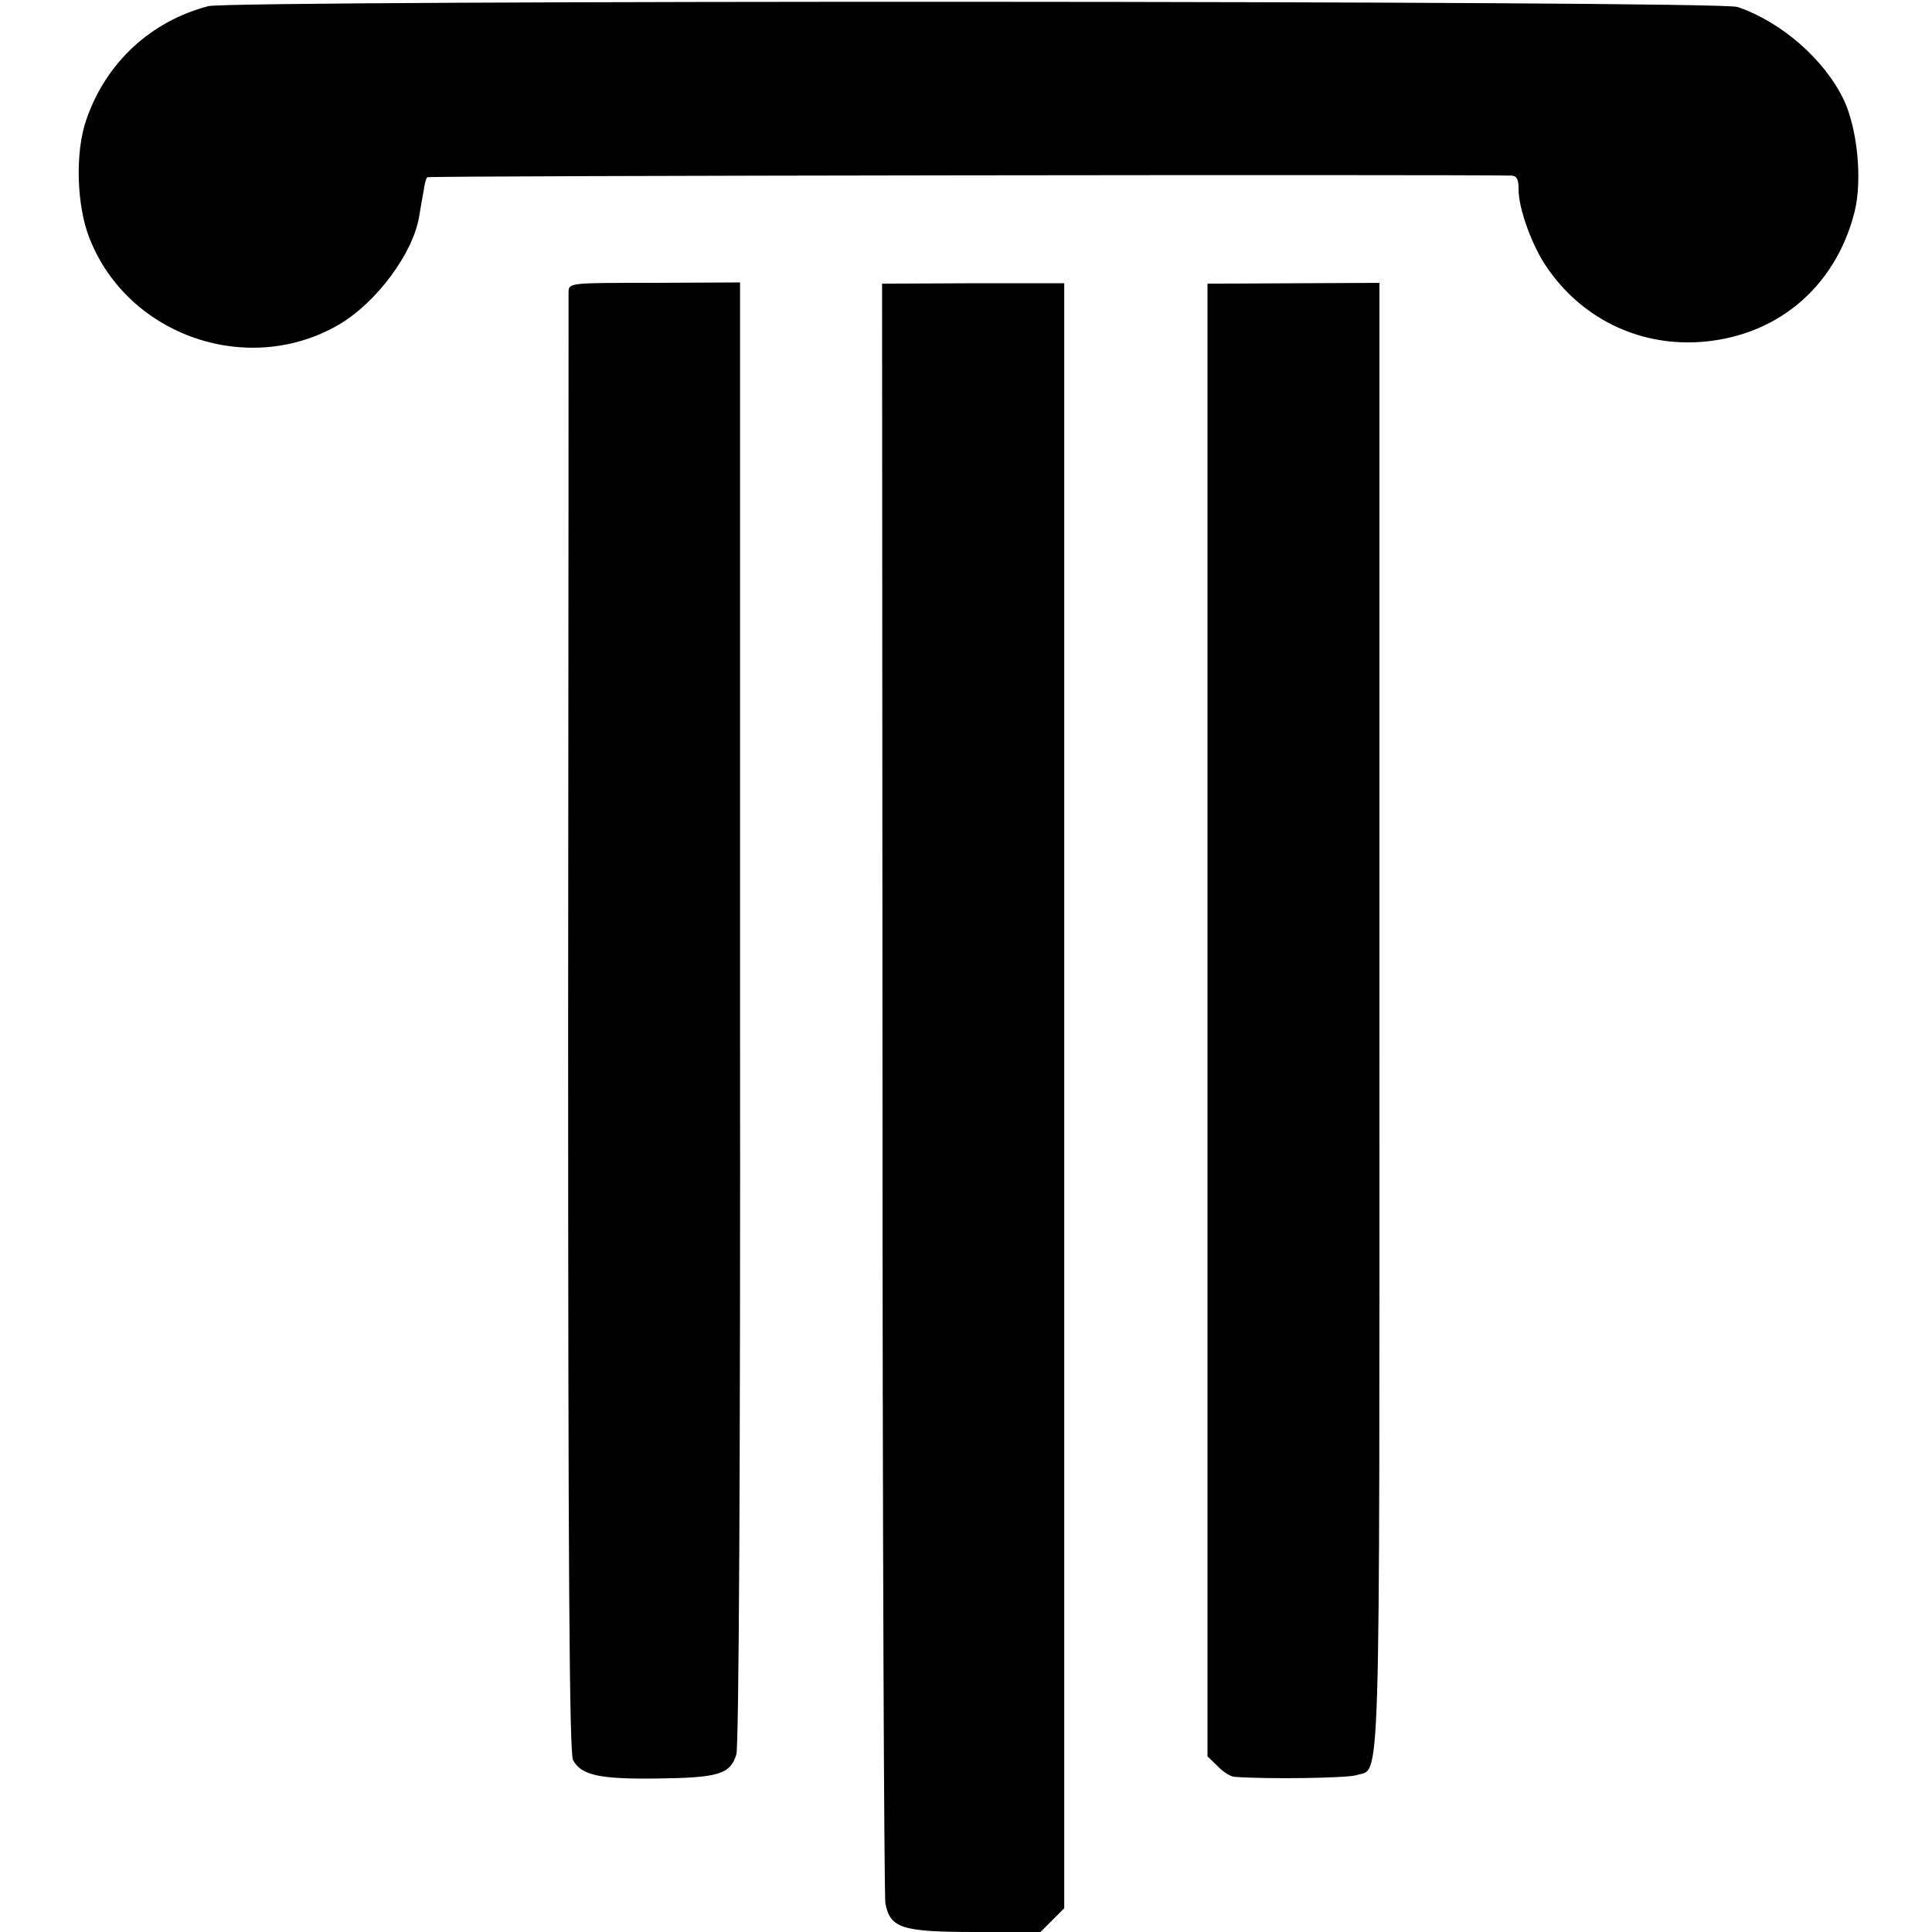 <?xml version="1.0" standalone="no"?>
<!DOCTYPE svg PUBLIC "-//W3C//DTD SVG 20010904//EN"
 "http://www.w3.org/TR/2001/REC-SVG-20010904/DTD/svg10.dtd">
<svg version="1.0" xmlns="http://www.w3.org/2000/svg"
 width="472pt" height="472pt" viewBox="0 0 472 472"
 preserveAspectRatio="xMidYMid meet">
<g transform="translate(0,472) scale(0.1,-0.1)"
fill="#000000" stroke="none">
<path d="M509 4705 c-141 -37 -250 -138 -298 -277 -28 -80 -24 -211 8 -291 94
-238 388 -339 609 -210 92 54 181 174 196 264 3 19 8 47 11 63 2 16 6 31 9 33
4 4 2544 7 2649 4 13 -1 17 -9 17 -34 0 -47 33 -138 69 -190 84 -123 219 -190
366 -183 192 10 339 132 386 319 19 77 7 201 -26 272 -47 99 -152 191 -260
228 -46 16 -3675 17 -3736 2z"/>
<path d="M1389 4007 c0 -12 0 -819 -1 -1793 0 -1337 3 -1777 12 -1794 20 -37
64 -47 207 -45 148 2 177 10 192 59 6 19 10 694 9 1813 l0 1783 -209 -1 c-208
0 -209 0 -210 -22z"/>
<path d="M2156 2066 c0 -1079 4 -1977 7 -1996 12 -61 40 -70 222 -70 l157 0
29 29 29 29 0 1985 0 1985 -222 0 -223 -1 1 -1961z"/>
<path d="M2950 2228 l0 -1799 25 -24 c13 -14 32 -26 42 -26 81 -6 273 -3 296
4 61 20 57 -102 57 1856 l0 1790 -210 -1 -210 -1 0 -1799z"/>
</g>
</svg>
